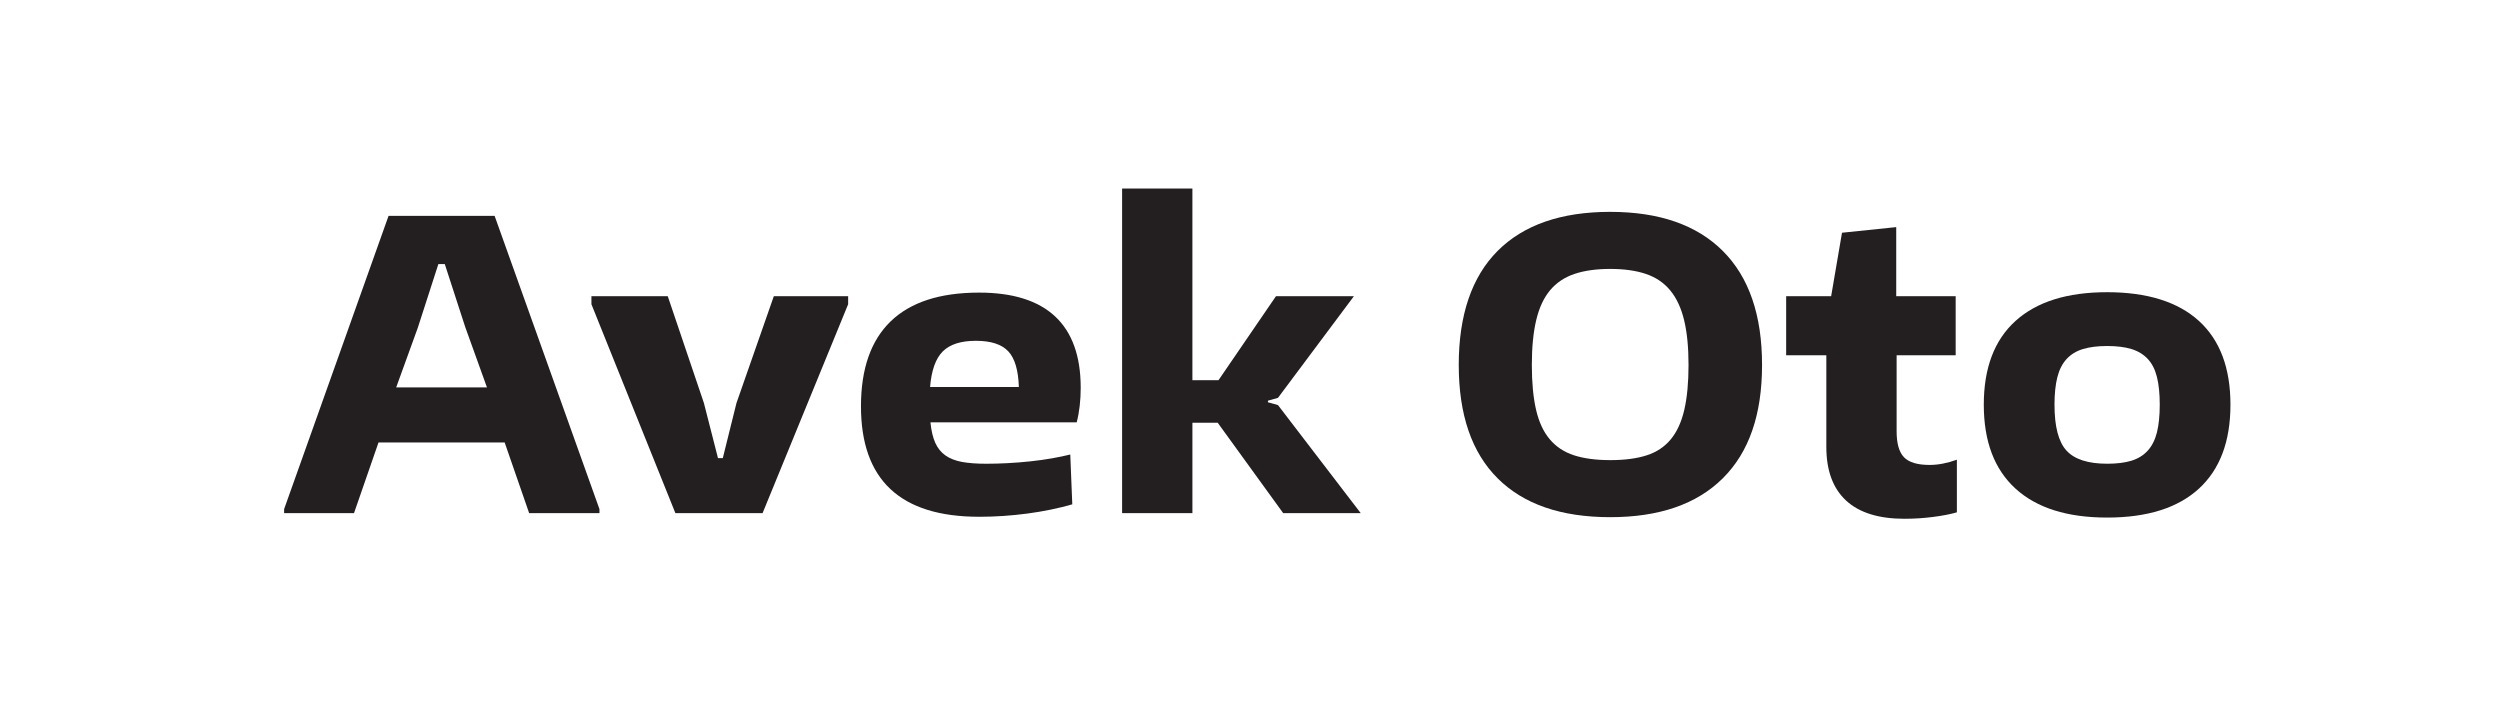 <?xml version="1.0" encoding="UTF-8"?>
<svg id="Layer_1" data-name="Layer 1" xmlns="http://www.w3.org/2000/svg" viewBox="0 0 2211.02 628.3">
  <path d="M251.26,450.28l92.38-259.36h93.8l92.73,259.36v3.55h-62.18l-21.67-62.53h-111.56l-21.67,62.53h-61.82v-3.55ZM430.68,342.63l-19.19-53.29-18.12-55.78h-5.68l-18.12,56.14-19.19,52.94h80.3Z" fill="#231f20"/>
  <path d="M523.06,269.08v-7.11h67.51l31.98,94.51,12.44,48.68h4.26l12.08-48.68,33.04-94.51h65.73v7.11l-75.68,184.75h-77.1l-74.26-184.75Z" fill="#231f20"/>
  <path d="M865.91,457.03c-69.64,0-104.46-32.56-104.46-97.71,0-33.16,8.76-58.21,26.29-75.14,17.53-16.93,43.58-25.4,78.16-25.4,29.84,0,52.28,7.05,67.33,21.14,15.04,14.1,22.56,35.12,22.56,63.06,0,5.45-.3,10.78-.89,15.99-.59,5.21-1.48,10.07-2.66,14.57h-129.33c.71,7.34,2.13,13.38,4.26,18.12,2.13,4.74,5.15,8.47,9.06,11.19,3.91,2.73,8.76,4.62,14.57,5.69,5.8,1.07,12.97,1.6,21.5,1.6,5.92,0,12.26-.18,19.01-.53,6.75-.36,13.44-.89,20.07-1.6,6.63-.71,12.97-1.6,19.01-2.66,6.04-1.07,11.42-2.19,16.17-3.38l1.78,44.06c-12.32,3.55-25.58,6.28-39.79,8.17-14.21,1.89-28.42,2.84-42.63,2.84ZM863.07,301.41c-13.27,0-23.04,3.14-29.31,9.42s-10.01,16.76-11.19,31.44h78.52c-.48-14.92-3.61-25.46-9.42-31.62-5.81-6.16-15.34-9.24-28.6-9.24Z" fill="#231f20"/>
  <path d="M992.39,166.76h62.18v169.47h23.09l50.81-74.26h68.93l-67.15,89.89-8.88,2.49v1.42l8.88,2.49,73.19,95.57h-68.57l-57.91-79.94h-22.38v79.94h-62.18V166.76Z" fill="#231f20"/>
  <path d="M1424.07,457.39c-43.35,0-76.51-11.42-99.48-34.29-22.98-22.85-34.46-56.31-34.46-100.37s11.49-77.93,34.46-100.9c22.97-22.97,56.14-34.46,99.48-34.46s76.57,11.55,99.66,34.64c23.09,23.09,34.64,56.67,34.64,100.73s-11.55,77.22-34.64,100.19c-23.09,22.98-56.31,34.46-99.66,34.46ZM1424.07,406.94c12.79,0,23.57-1.42,32.33-4.26,8.76-2.84,15.87-7.58,21.32-14.21,5.45-6.63,9.42-15.33,11.9-26.11,2.49-10.78,3.73-23.98,3.73-39.61s-1.3-28.83-3.91-39.62c-2.61-10.77-6.7-19.54-12.26-26.29-5.57-6.75-12.74-11.6-21.5-14.57-8.77-2.96-19.31-4.44-31.62-4.44s-22.86,1.48-31.62,4.44c-8.77,2.96-15.93,7.76-21.5,14.39-5.57,6.63-9.65,15.4-12.26,26.29-2.61,10.9-3.91,24.16-3.91,39.79s1.24,28.84,3.73,39.61c2.49,10.78,6.51,19.49,12.08,26.11,5.56,6.63,12.73,11.37,21.5,14.21,8.76,2.84,19.42,4.26,31.98,4.26Z" fill="#231f20"/>
  <path d="M1684.5,458.81c-22.98,0-40.27-5.38-51.87-16.17-11.61-10.78-17.41-26.59-17.41-47.43v-81.01h-35.53v-52.23h39.79l9.59-56.14,47.96-4.97v61.11h52.58v52.23h-52.23v67.15c0,10.9,2.19,18.6,6.57,23.09,4.38,4.5,11.9,6.75,22.56,6.75,7.58,0,15.63-1.54,24.16-4.62v46.54c-5.68,1.65-12.74,3.02-21.14,4.09-8.41,1.07-16.76,1.6-25.05,1.6Z" fill="#231f20"/>
  <path d="M1863.56,457.74c-35.3,0-62.3-8.53-81.01-25.58-18.71-17.05-28.07-41.8-28.07-74.26s9.35-57.14,28.07-74.08c18.71-16.93,45.71-25.4,81.01-25.4s62.59,8.47,81.18,25.4c18.59,16.94,27.89,41.63,27.89,74.08s-9.3,57.2-27.89,74.26c-18.6,17.05-45.66,25.58-81.18,25.58ZM1863.56,410.13c8.53,0,15.69-.89,21.49-2.66,5.8-1.78,10.6-4.74,14.39-8.88,3.79-4.14,6.51-9.53,8.17-16.17,1.65-6.63,2.49-14.8,2.49-24.52s-.83-17.88-2.49-24.52c-1.66-6.63-4.39-11.96-8.17-15.99-3.79-4.02-8.59-6.93-14.39-8.71-5.81-1.78-12.97-2.66-21.49-2.66s-15.4.89-21.32,2.66c-5.92,1.78-10.78,4.74-14.57,8.88-3.79,4.15-6.52,9.54-8.17,16.17-1.66,6.63-2.49,14.69-2.49,24.16,0,19.42,3.55,32.99,10.66,40.68,7.11,7.7,19.06,11.55,35.88,11.55Z" fill="#231f20"/>
</svg>